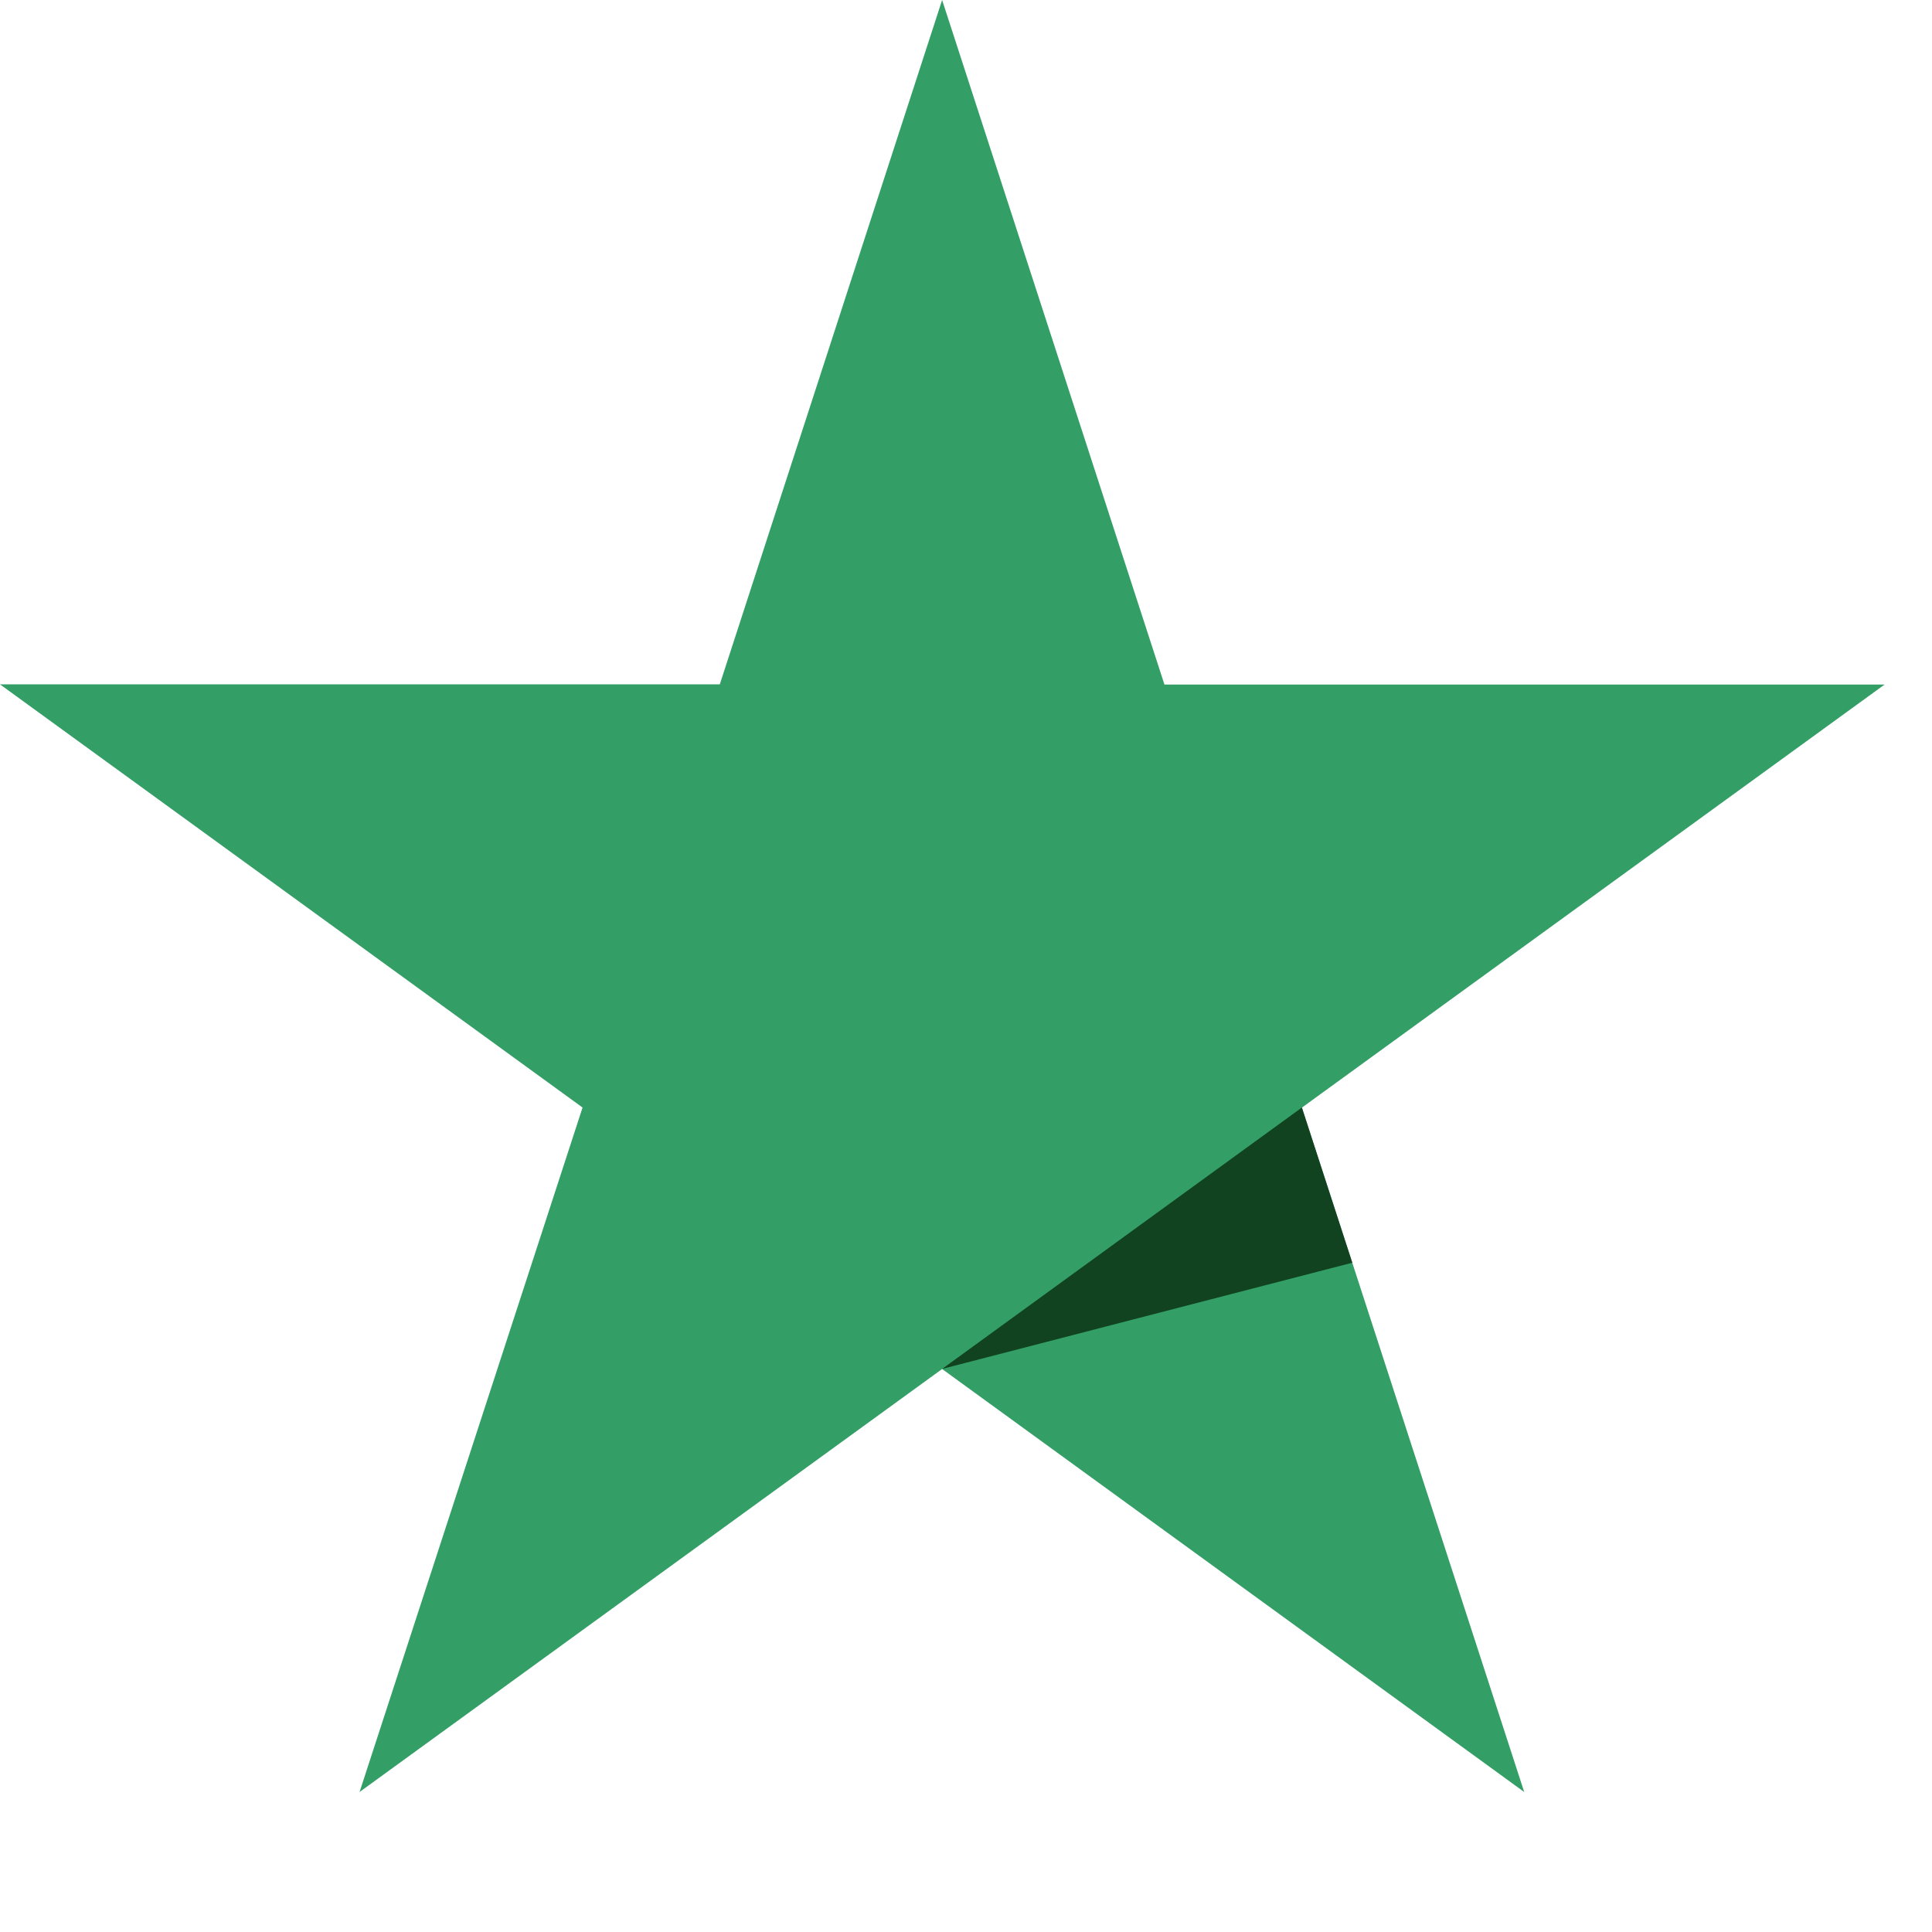<?xml version="1.0" encoding="UTF-8"?>
<svg xmlns="http://www.w3.org/2000/svg" width="20.23" height="20.23" viewBox="0 0 20.23 20.23">
  <path d="M76.964,290.182H69.428L67.1,283.014l-2.328,7.166H57.235l6.1,4.431L61,301.778l6.1-4.429,6.095,4.429-2.328-7.166,6.1-4.429Z" transform="translate(-57.235 -283.014)" fill="#339f66"></path>
  <path d="M67.716,291.911l-.528-1.625-3.767,2.737Z" transform="translate(-53.556 -278.689)" fill="#114320"></path>
</svg>
